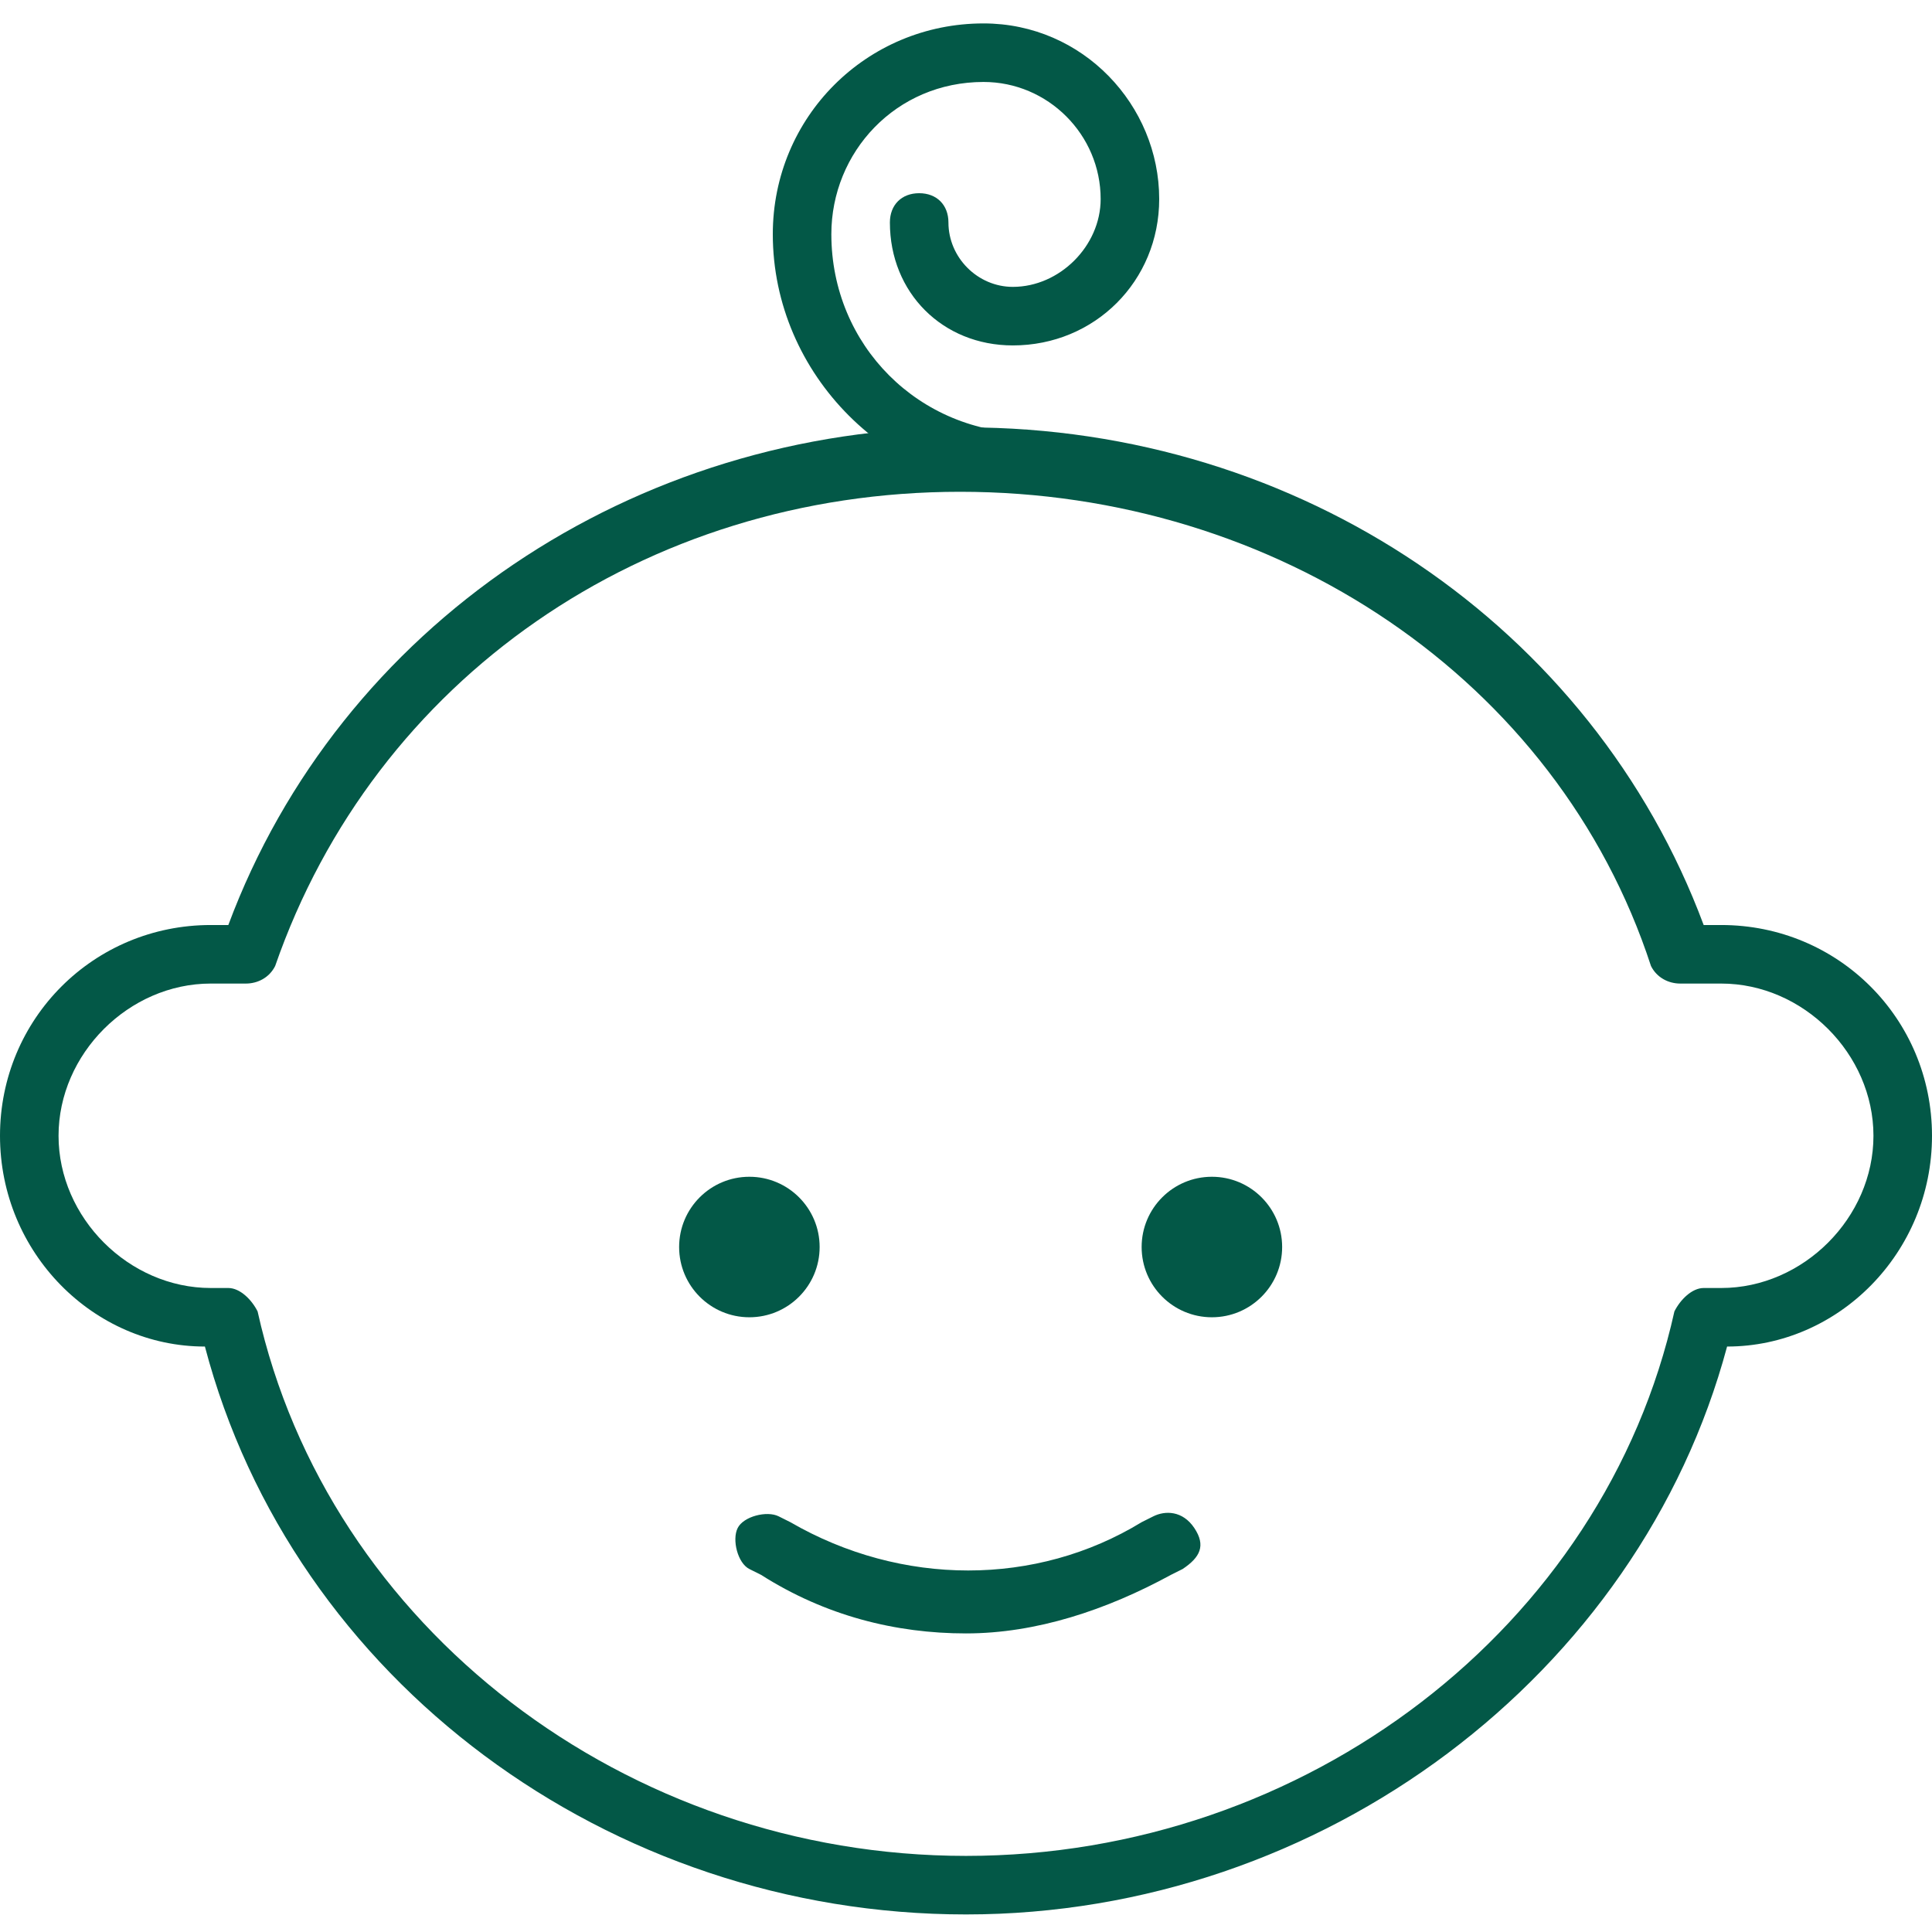 <?xml version="1.0" encoding="utf-8"?>
<!-- Generator: Adobe Illustrator 22.1.0, SVG Export Plug-In . SVG Version: 6.00 Build 0)  -->
<!DOCTYPE svg PUBLIC "-//W3C//DTD SVG 1.1//EN" "http://www.w3.org/Graphics/SVG/1.1/DTD/svg11.dtd">
<svg version="1.1" id="Capa_1" xmlns="http://www.w3.org/2000/svg" xmlns:xlink="http://www.w3.org/1999/xlink" x="0px" y="0px"
	 viewBox="0 0 33 33" style="enable-background:new 0 0 33 33;" xml:space="preserve">
<style type="text/css">
	.st0{fill:#035847;}
</style>
<g>
	<g>
		<path class="st0" d="M16.5,32.7c-6.1,0-11.5-4-13-9.7C1.6,23,0,21.4,0,19.4c0-2,1.6-3.6,3.6-3.6h0.3c1.9-5.1,6.9-8.5,12.6-8.5
			s10.7,3.4,12.6,8.5h0.3c2,0,3.6,1.6,3.6,3.6c0,2-1.6,3.6-3.5,3.6C28,28.6,22.6,32.7,16.5,32.7z M3.6,16.8C2.2,16.8,1,18,1,19.4
			S2.2,22,3.6,22h0.3c0.2,0,0.4,0.2,0.5,0.4c1.2,5.4,6.3,9.3,12.1,9.3s10.9-3.9,12.1-9.3c0.1-0.2,0.3-0.4,0.5-0.4h0.3
			c1.4,0,2.6-1.2,2.6-2.6s-1.2-2.6-2.6-2.6h-0.7c-0.2,0-0.4-0.1-0.5-0.3c-1.6-4.9-6.4-8.1-11.8-8.1S6.4,11.6,4.7,16.5
			c-0.1,0.2-0.3,0.3-0.5,0.3H3.6z"/>
		<g>
			<circle class="st0" cx="20.7" cy="21.3" r="1.2"/>
		</g>
		<g>
			<circle class="st0" cx="12.8" cy="21.3" r="1.2"/>
		</g>
		<path class="st0" d="M16.5,27.9c-1.2,0-2.4-0.3-3.5-1l-0.2-0.1c-0.2-0.1-0.3-0.5-0.2-0.7c0.1-0.2,0.5-0.3,0.7-0.2l0.2,0.1
			c1.9,1.1,4.2,1.1,6,0l0.2-0.1c0.2-0.1,0.5-0.1,0.7,0.2s0.1,0.5-0.2,0.7L20,26.9C18.9,27.5,17.7,27.9,16.5,27.9z"/>
	</g>
	<path class="st0" d="M17.6,8.4c-2.4,0-4.4-2-4.4-4.4c0-2,1.6-3.6,3.6-3.6c1.7,0,3,1.4,3,3c0,1.4-1.1,2.5-2.5,2.5
		c-1.2,0-2.1-0.9-2.1-2.1c0-0.3,0.2-0.5,0.5-0.5s0.5,0.2,0.5,0.5c0,0.6,0.5,1.1,1.1,1.1c0.8,0,1.5-0.7,1.5-1.5c0-1.1-0.9-2-2-2
		c-1.5,0-2.6,1.2-2.6,2.6c0,1.9,1.5,3.4,3.4,3.4c0.3,0,0.5,0.2,0.5,0.5S17.9,8.4,17.6,8.4z"/>
</g>
</svg>
